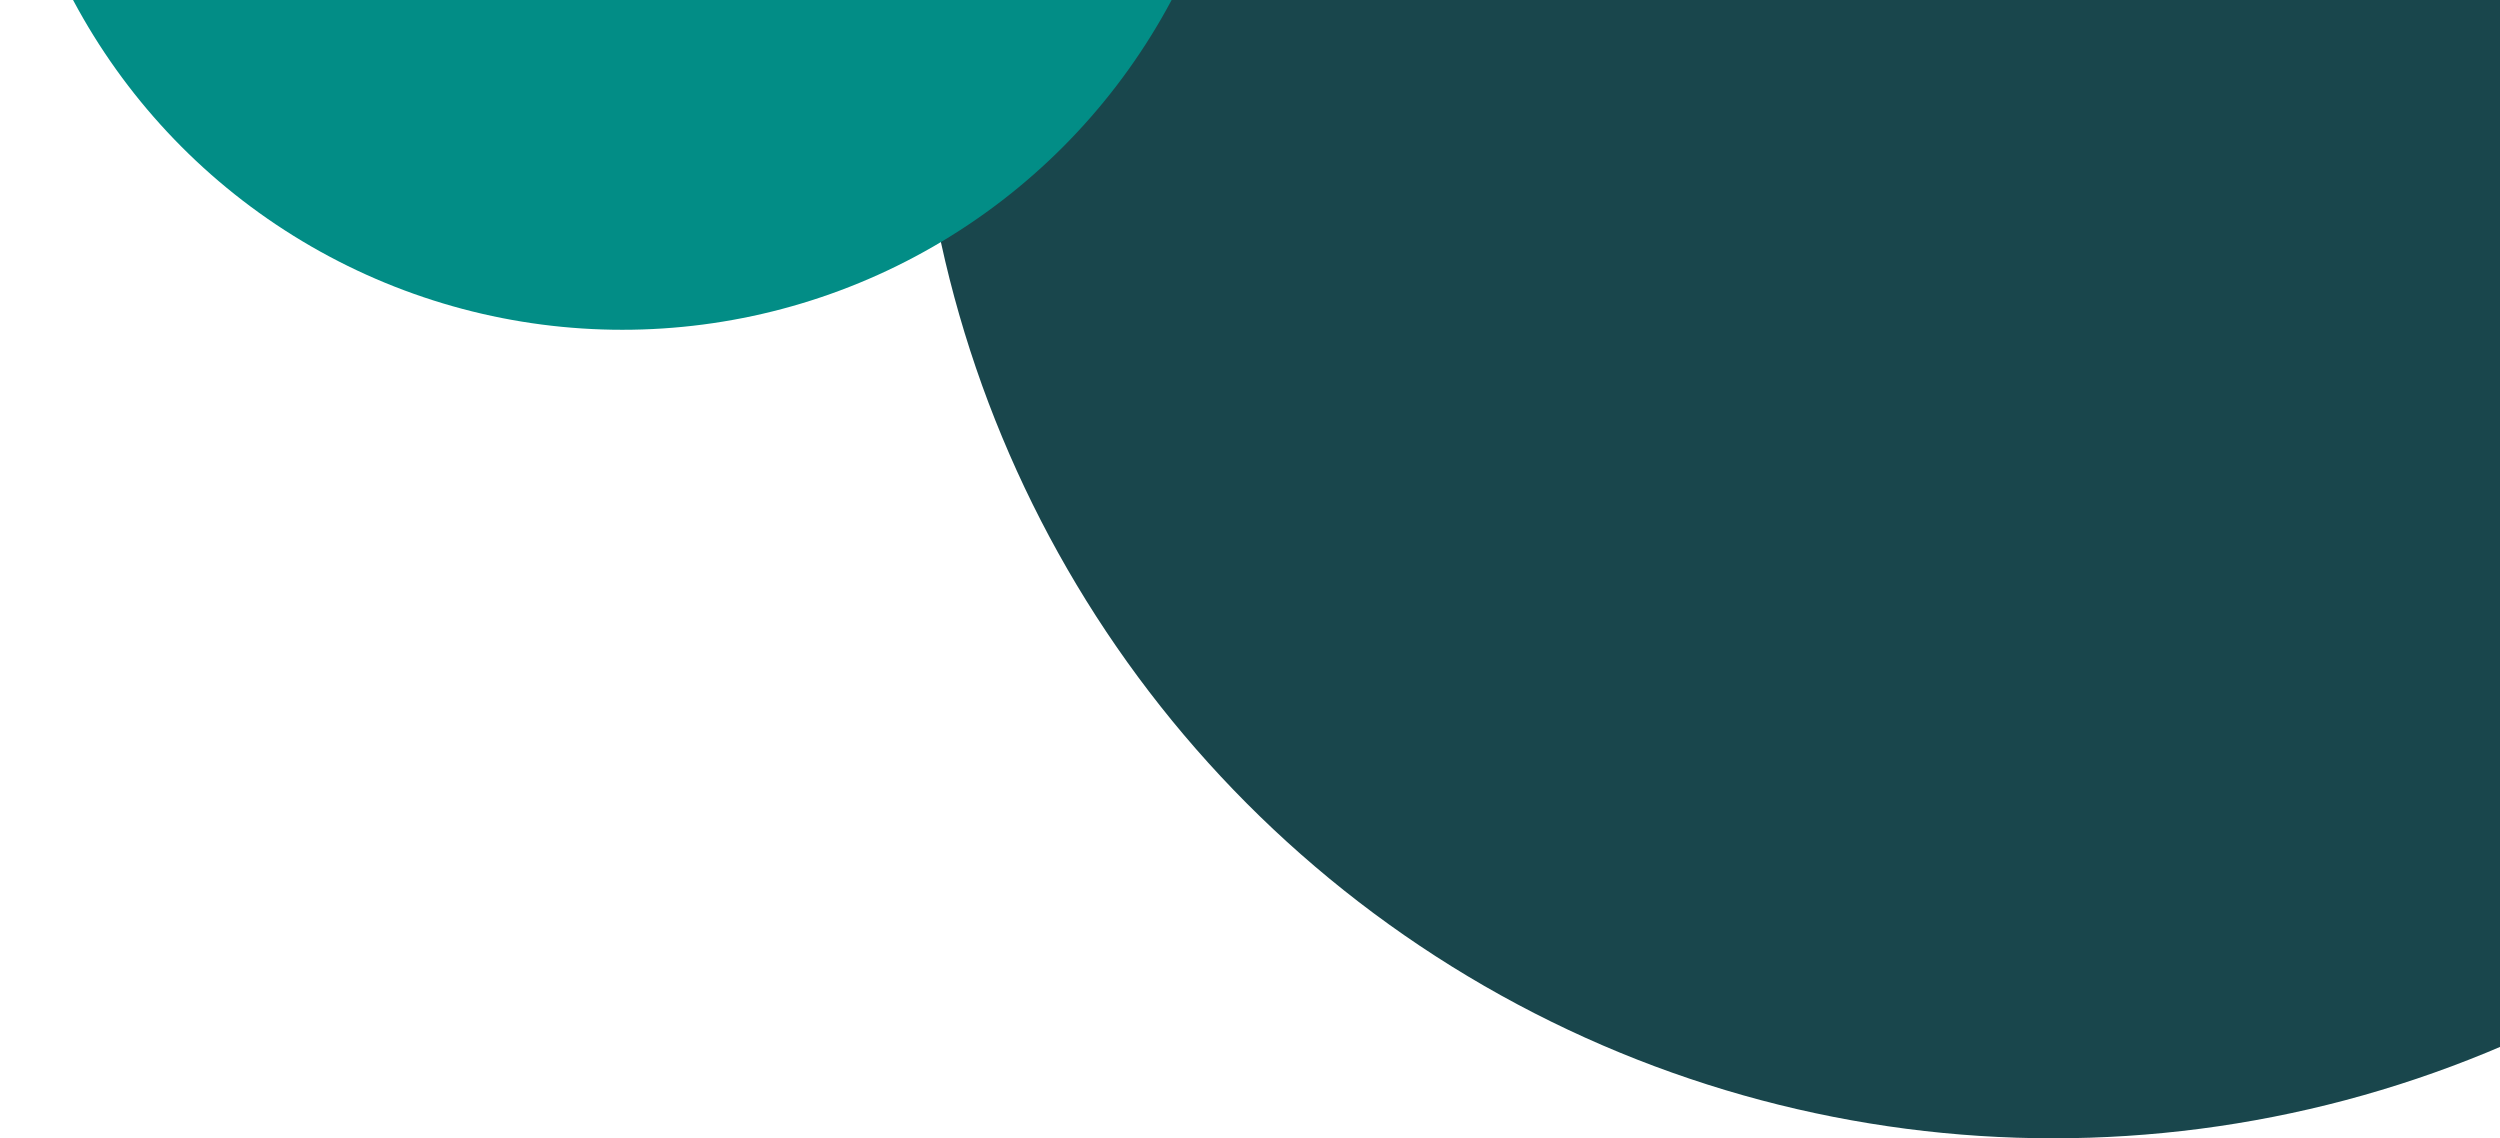 <?xml version="1.0" encoding="UTF-8"?>
<svg xmlns="http://www.w3.org/2000/svg" width="235" height="107" viewBox="0 0 235 107" fill="none">
  <circle cx="193" r="107" fill="#19464C"></circle>
  <circle cx="58.5" cy="-27.5" r="58.5" fill="#028D86"></circle>
</svg>
